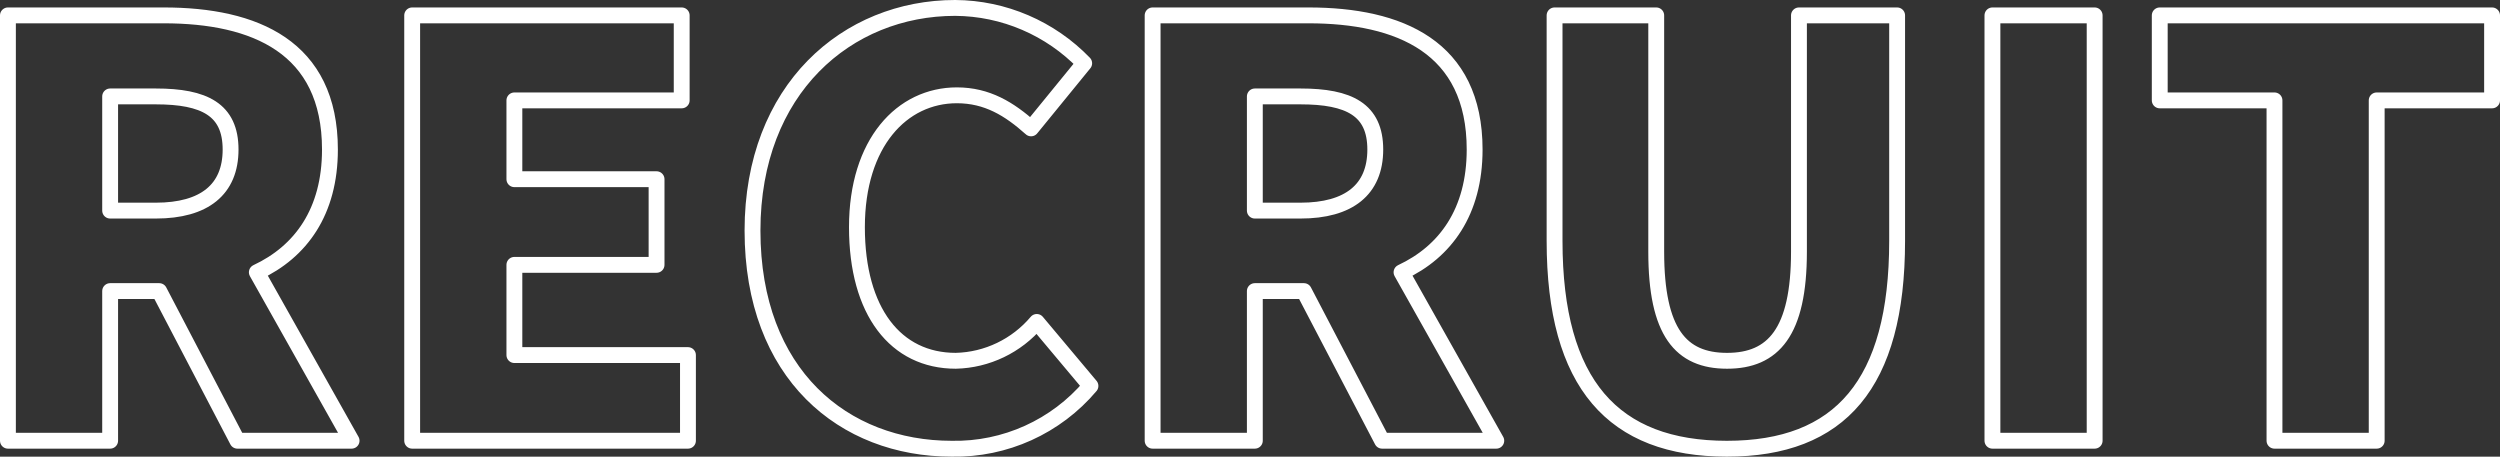 <?xml version="1.0" encoding="UTF-8"?><svg id="_レイヤー_2" xmlns="http://www.w3.org/2000/svg" viewBox="0 0 315.28 57.59"><rect x="0" y="0" width="315.28" height="57.59" fill="#333333" stroke="none"/><defs><style>.cls-1{fill:rgba(80,157,6,0);fill-rule:evenodd;stroke:#fff;stroke-linejoin:round;stroke-width:2px;}</style></defs><g id="text-recruit.svg"><path id="RECRUIT" class="cls-1" d="m1,55.58h12.89v-18.87h6.19l9.86,18.87h14.4l-11.95-21.24c5.54-2.59,9.22-7.63,9.22-15.48C41.61,5.9,32.11,1.94,20.66,1.94H1v53.64Zm12.89-29.02v-14.4h5.76c6.12,0,9.43,1.66,9.43,6.7s-3.31,7.7-9.43,7.7h-5.76Zm38.09,29.02h34.78v-10.8h-21.89v-11.38h17.93v-10.8h-17.93v-9.94h21.1V1.94h-33.99v53.64h0Zm68.04,1.01c6.73.13,13.16-2.78,17.5-7.92l-6.77-8.07c-2.55,3.02-6.27,4.81-10.22,4.9-7.56,0-12.46-6.19-12.46-16.85s5.69-16.63,12.6-16.63c3.82,0,6.62,1.72,9.36,4.17l6.7-8.21c-4.27-4.42-10.13-6.94-16.27-6.98-13.61,0-25.56,10.22-25.56,28.08,0,18.15,11.52,27.51,25.13,27.51h0Zm25.34-1.01h12.89v-18.87h6.19l9.86,18.87h14.4l-11.95-21.24c5.54-2.59,9.22-7.63,9.22-15.48,0-12.96-9.5-16.92-20.95-16.92h-19.66v53.64h0Zm12.89-29.02v-14.4h5.76c6.12,0,9.43,1.66,9.43,6.7s-3.31,7.7-9.43,7.7h-5.76Zm59.54,30.03c14.26,0,21.46-8.14,21.46-26.21V1.94h-12.38v29.81c0,10.15-3.24,13.75-9.07,13.75s-8.93-3.6-8.93-13.75V1.94h-12.82v28.44c0,18.07,7.42,26.21,21.75,26.21h0Zm33.48-1.01h12.89V1.94h-12.89v53.64h0Zm35.57,0h12.89V12.66h14.55V1.94h-41.91v10.72h14.47v42.92h0Z"/></g></svg>